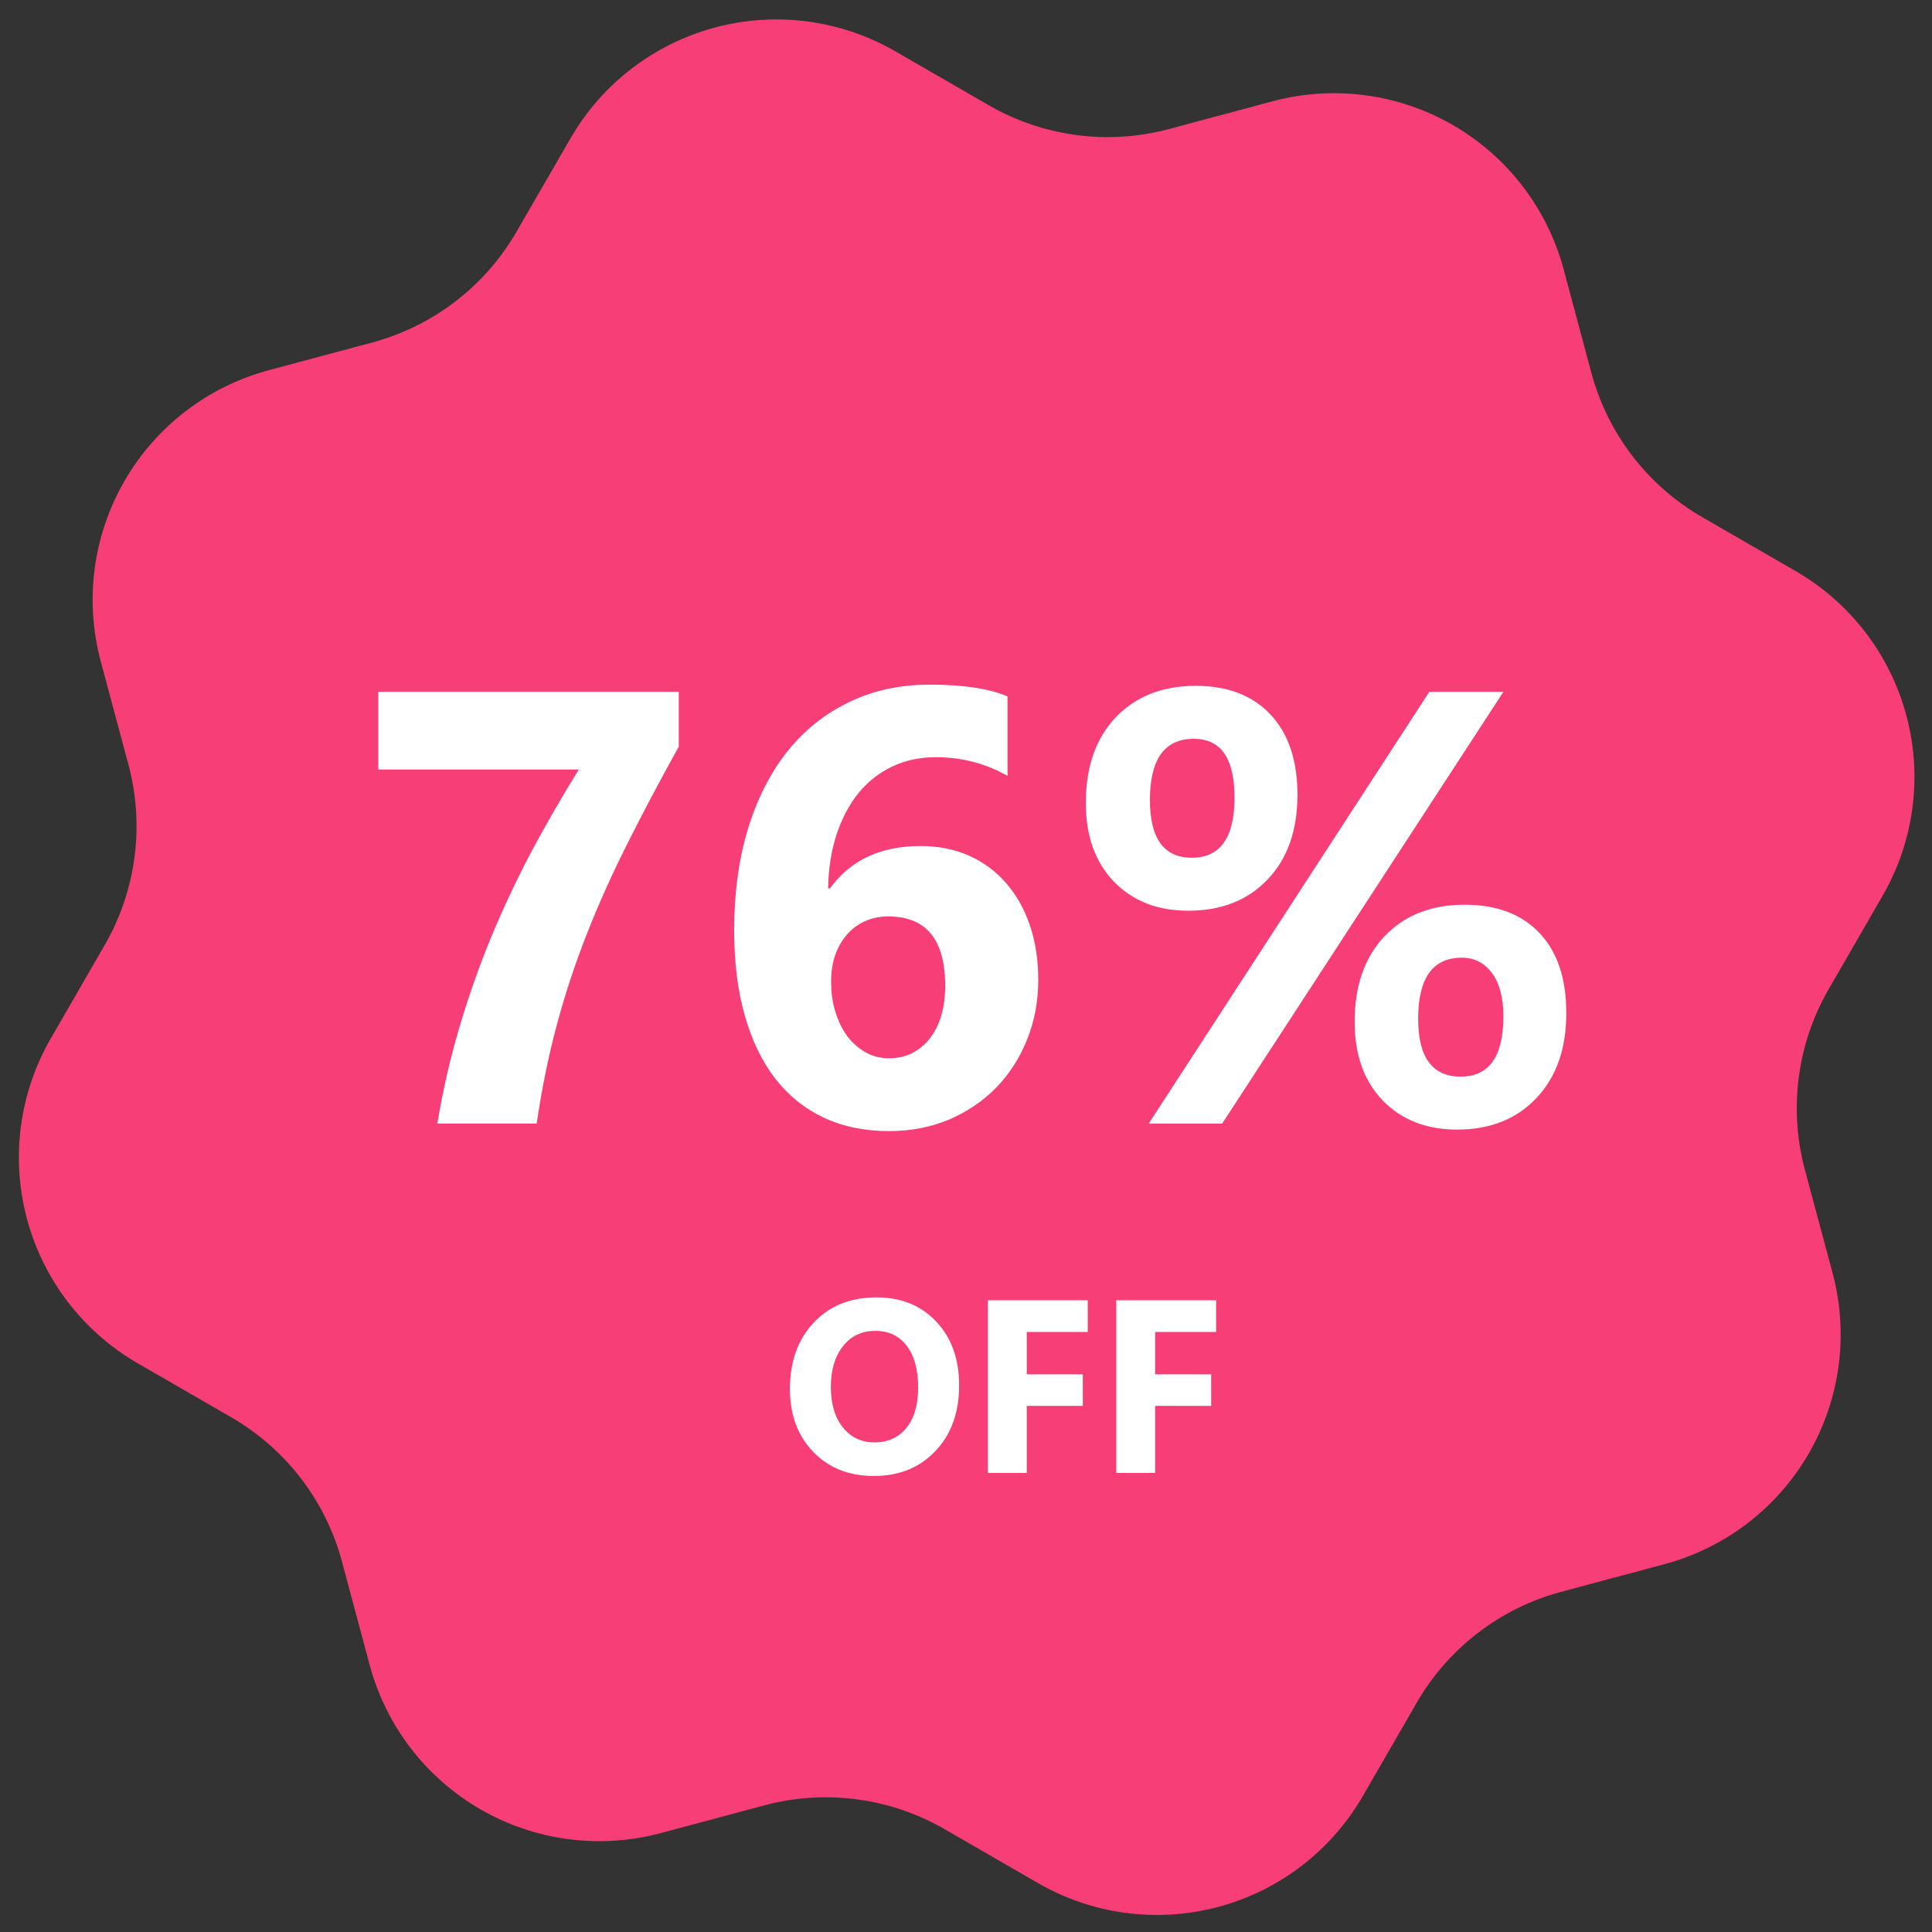 <svg fill="none" height="141" viewBox="0 0 141 141" width="141" xmlns="http://www.w3.org/2000/svg" xmlns:xlink="http://www.w3.org/1999/xlink"><rect x="0" y="0" width="141" height="141" fill="#333333" stroke="none"/><mask id="a" height="141" maskUnits="userSpaceOnUse" width="141" x="0" y="0"><path d="m0 0h141v141h-141z" fill="#c4c4c4"/></mask><g mask="url(#a)"><path d="m41.638 10.094c2.301-3.985 6.09-6.893 10.535-8.084 4.445-1.191 9.181-.568 13.166 1.733l6.83 3.943c3.969 2.288 8.682 2.914 13.11 1.741l7.541-2.021c2.207-.598 4.511-.754 6.778-.459 2.268.295 4.455 1.036 6.435 2.179 1.98 1.143 3.715 2.667 5.105 4.483 1.389 1.816 2.406 3.889 2.992 6.099l2.021 7.541c1.198 4.422 4.096 8.19 8.062 10.483l6.83 3.943c3.986 2.301 6.894 6.091 8.085 10.536 1.191 4.445.567 9.181-1.734 13.166l-3.943 6.83c-2.289 3.969-2.914 8.682-1.741 13.11l2.021 7.541c.598 2.207.754 4.511.458 6.778-.295 2.268-1.036 4.455-2.179 6.435s-2.667 3.715-4.483 5.105c-1.816 1.389-3.889 2.406-6.1 2.992l-7.541 2.02c-4.422 1.198-8.19 4.097-10.483 8.063l-3.944 6.83c-2.301 3.985-6.09 6.893-10.535 8.084s-9.181.568-13.166-1.733l-6.83-3.943c-3.969-2.289-8.682-2.915-13.11-1.741l-7.541 2.02c-2.207.598-4.511.754-6.778.459-2.268-.295-4.455-1.036-6.435-2.179-1.98-1.144-3.715-2.667-5.105-4.483s-2.406-3.889-2.992-6.1l-2.021-7.541c-1.198-4.422-4.097-8.191-8.063-10.484l-6.83-3.943c-3.985-2.301-6.893-6.091-8.084-10.536-1.191-4.445-.568-9.181 1.733-13.166l3.943-6.83c2.288-3.969 2.914-8.682 1.741-13.11l-2.021-7.541c-.598-2.207-.754-4.511-.459-6.778s1.036-4.454 2.179-6.435c1.143-1.98 2.667-3.715 4.483-5.105s3.889-2.406 6.099-2.992l7.541-2.021c4.422-1.198 8.19-4.096 10.483-8.063z" fill="#f73e76"/></g><g fill="#fff"><path d="m49.537 54.49c-1.406 2.534-2.666 4.915-3.779 7.141-1.113 2.212-2.095 4.402-2.944 6.57-.85 2.153-1.575 4.351-2.175 6.592-.601 2.227-1.091 4.629-1.472 7.207h-7.251c.41-2.446.952-4.805 1.626-7.075.674-2.271 1.45-4.468 2.329-6.592.894-2.139 1.875-4.219 2.944-6.24 1.084-2.022 2.227-3.999 3.428-5.933h-14.634v-5.669h21.929zm26.235 17.029c0 1.553-.271 3.003-.813 4.351-.542 1.348-1.296 2.52-2.263 3.516-.967.981-2.117 1.758-3.45 2.329-1.333.557-2.791.835-4.373.835-1.772 0-3.362-.33-4.768-.989-1.392-.659-2.571-1.611-3.538-2.856-.967-1.26-1.707-2.798-2.219-4.614s-.769-3.874-.769-6.174c0-2.71.33-5.163.989-7.361.674-2.212 1.626-4.102 2.856-5.669 1.245-1.567 2.747-2.776 4.504-3.625 1.758-.864 3.735-1.296 5.933-1.296 2.432 0 4.321.286 5.669.857v5.801c-1.597-.908-3.34-1.362-5.229-1.362-1.172 0-2.234.227-3.186.681-.952.454-1.772 1.099-2.461 1.934-.674.835-1.208 1.846-1.604 3.032-.381 1.172-.586 2.483-.615 3.933h.132c1.494-2.066 3.699-3.098 6.614-3.098 1.304 0 2.483.234 3.538.703 1.055.469 1.956 1.135 2.703 2.0.747.85 1.326 1.875 1.736 3.076.41 1.201.615 2.534.615 3.999zm-6.79.44c0-3.384-1.384-5.076-4.153-5.076-.63 0-1.201.117-1.714.352s-.952.564-1.318.989-.652.93-.857 1.516c-.19.571-.286 1.208-.286 1.912 0 .776.102 1.501.308 2.175.205.674.491 1.267.857 1.78.381.498.828.893 1.34 1.187.513.293 1.084.439 1.714.439.63 0 1.194-.124 1.692-.373.513-.264.945-.623 1.296-1.077.366-.469.644-1.025.835-1.67.19-.659.286-1.377.286-2.153zm17.732-5.493c-2.241 0-4.05-.71-5.427-2.131-1.362-1.421-2.043-3.333-2.043-5.735 0-2.622.725-4.702 2.175-6.24 1.465-1.538 3.413-2.307 5.845-2.307 2.329 0 4.146.696 5.449 2.087 1.318 1.392 1.978 3.347 1.978 5.867 0 2.593-.725 4.651-2.175 6.174-1.45 1.523-3.384 2.285-5.801 2.285zm.417-12.546c-2.139 0-3.208 1.487-3.208 4.46 0 2.812 1.018 4.219 3.054 4.219 2.08 0 3.12-1.465 3.12-4.394 0-2.856-.989-4.285-2.966-4.285zm22.588-3.428-20.523 31.509h-5.361l20.478-31.509zm-3.384 31.948c-2.241 0-4.05-.711-5.427-2.131-1.363-1.421-2.044-3.333-2.044-5.735 0-2.622.725-4.702 2.176-6.24 1.464-1.538 3.413-2.307 5.844-2.307 2.344 0 4.168.689 5.471 2.065 1.304 1.377 1.956 3.325 1.956 5.845 0 2.593-.725 4.658-2.175 6.196s-3.384 2.307-5.801 2.307zm.352-12.546c-2.125 0-3.187 1.487-3.187 4.46 0 2.812 1.033 4.219 3.099 4.219 2.08 0 3.12-1.465 3.12-4.395 0-1.362-.279-2.417-.835-3.164-.557-.747-1.289-1.121-2.197-1.121z"/><path d="m63.766 107.72c-1.805 0-3.275-.586-4.412-1.758-1.137-1.178-1.705-2.71-1.705-4.597 0-1.992.577-3.603 1.732-4.834 1.154-1.23 2.684-1.846 4.588-1.846 1.799 0 3.252.589 4.359 1.767 1.113 1.178 1.67 2.731 1.67 4.658 0 1.981-.577 3.578-1.732 4.79-1.148 1.213-2.648 1.82-4.5 1.82zm.123-10.591c-.996 0-1.787.375-2.373 1.125-.586.744-.879 1.732-.879 2.962 0 1.248.293 2.235.879 2.962.586.726 1.353 1.09 2.303 1.09.979 0 1.755-.352 2.329-1.055.574-.709.861-1.691.861-2.944 0-1.307-.278-2.324-.835-3.05-.557-.727-1.318-1.09-2.285-1.09zm15.495.079h-4.447v3.094h4.087v2.302h-4.087v4.896h-2.839v-12.604h7.286zm9.369 0h-4.447v3.094h4.087v2.302h-4.087v4.896h-2.839v-12.604h7.286z"/></g></svg>